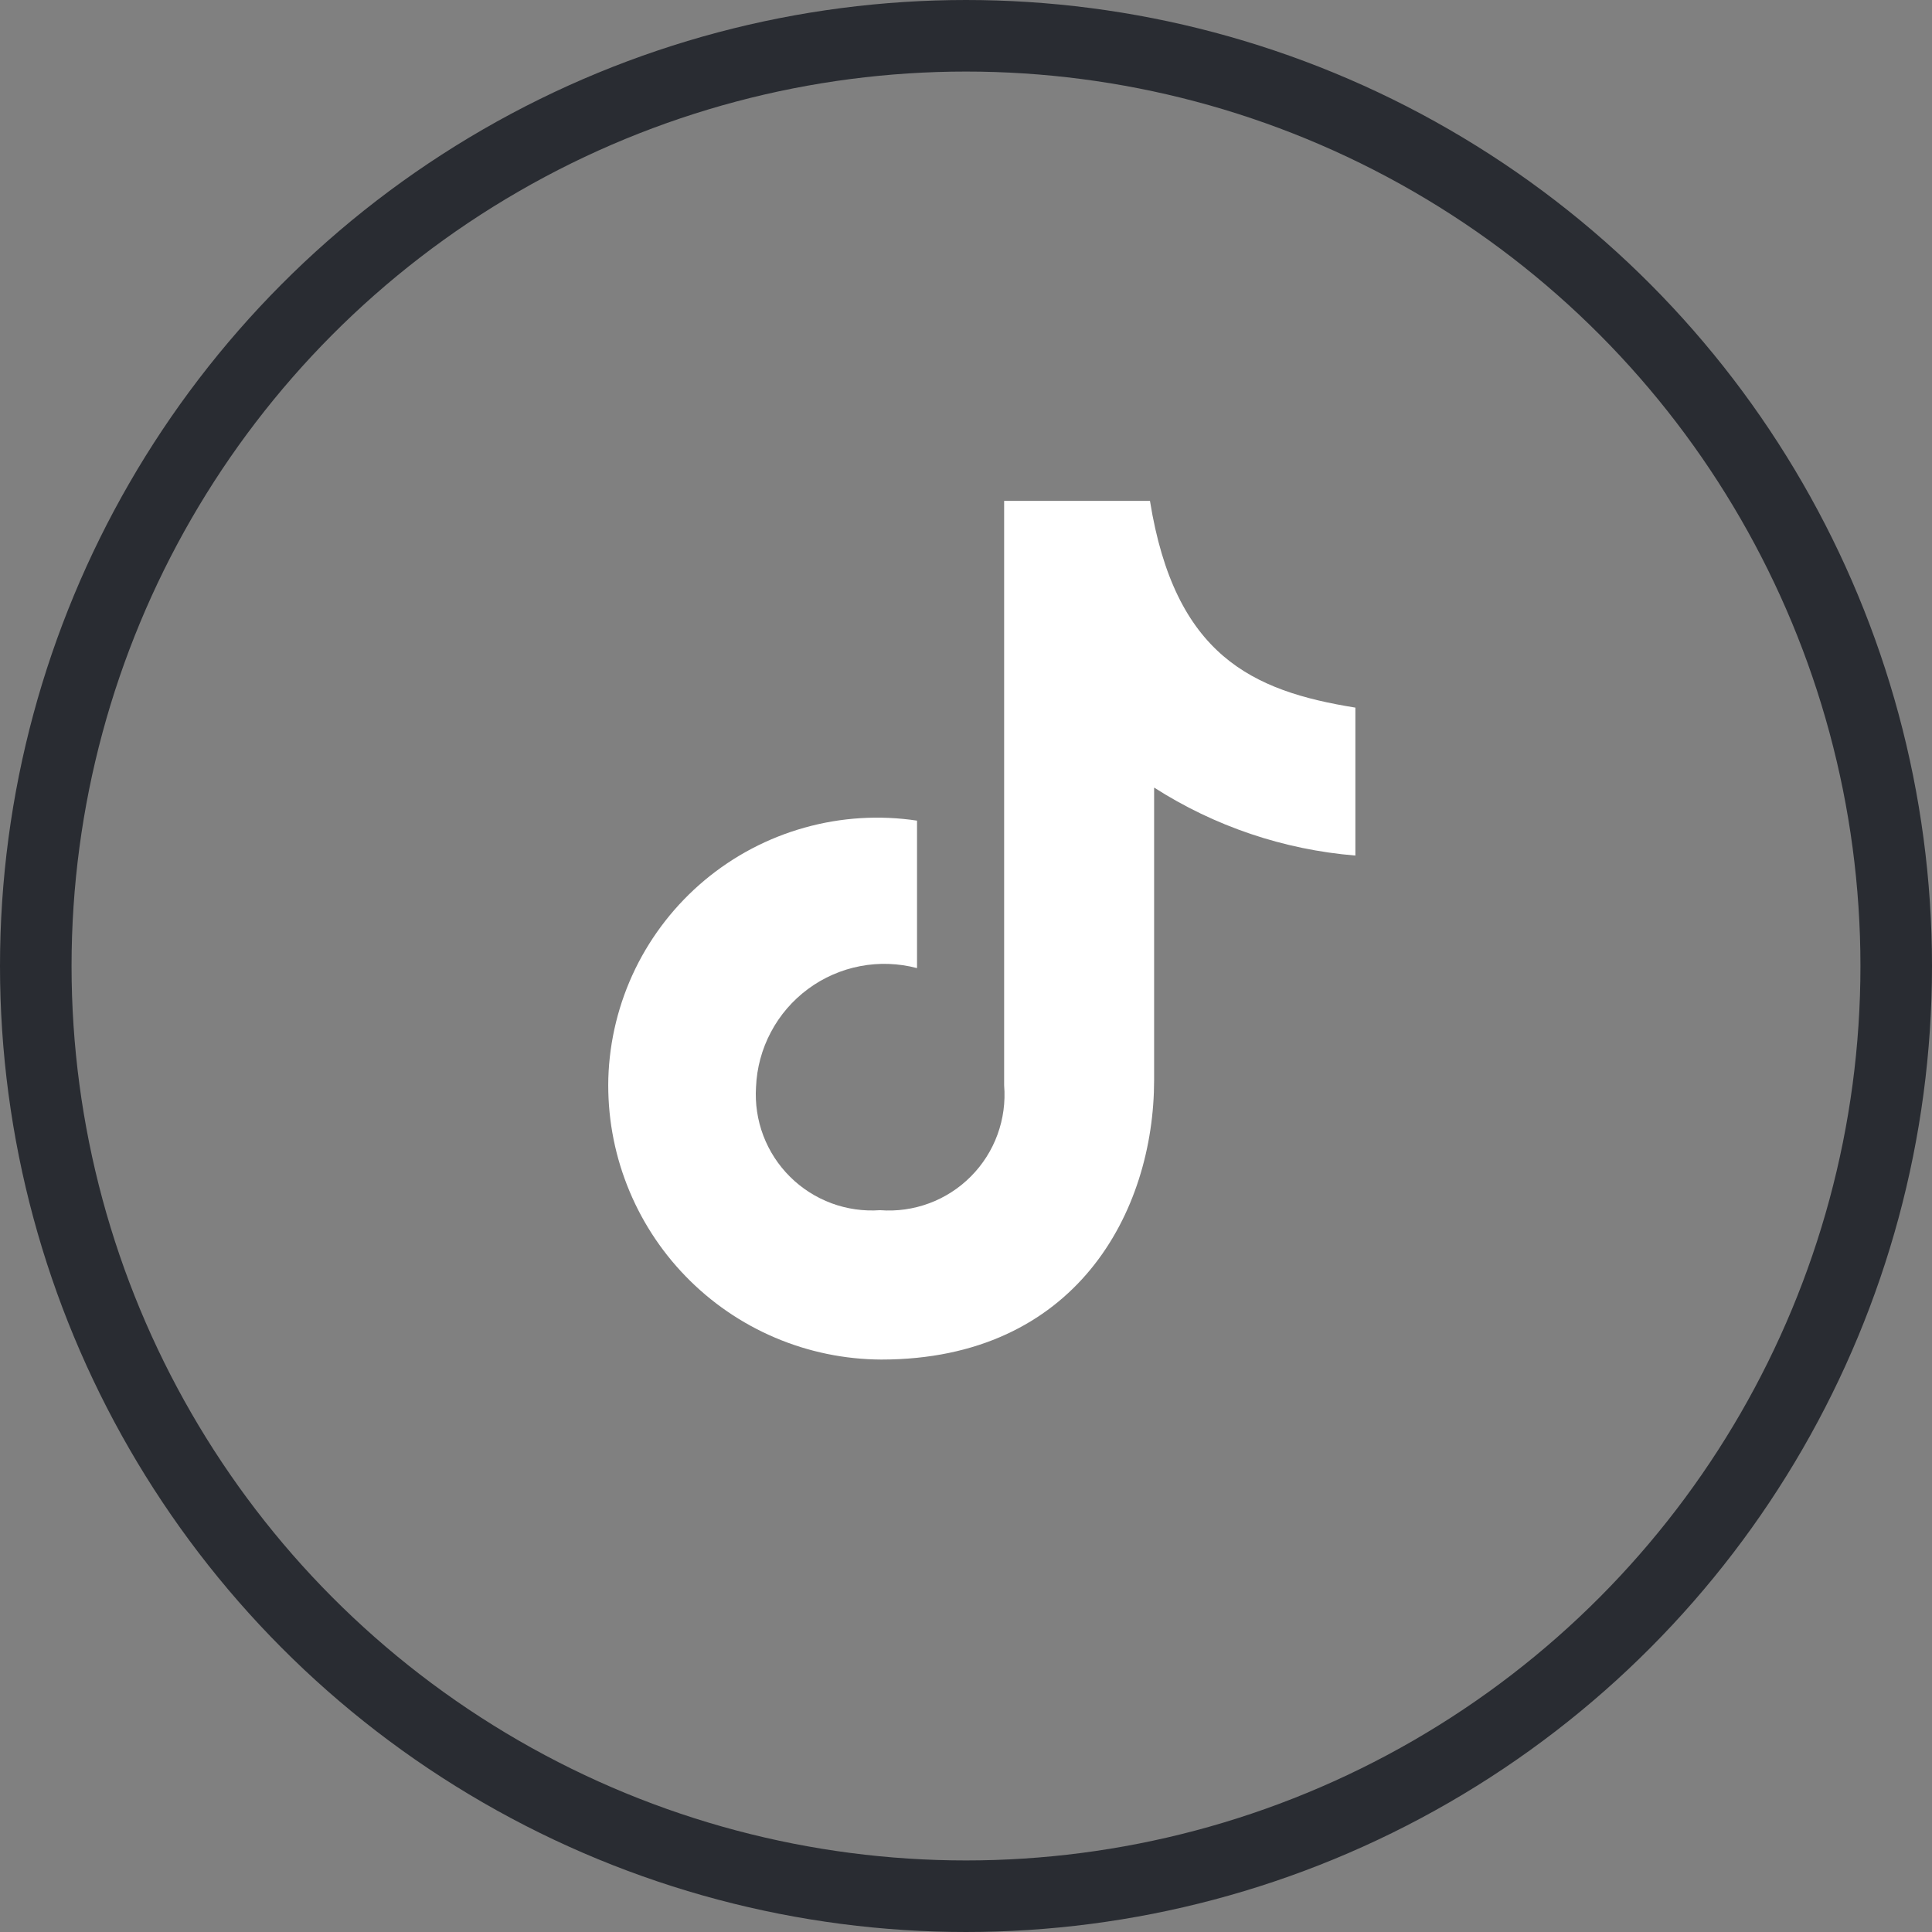 <svg width="54" height="54" viewBox="0 0 54 54" fill="none" xmlns="http://www.w3.org/2000/svg">
<rect x="0" y="0" width="54" height="54" fill="#808080" stroke="none"/>
<circle cx="27" cy="27" r="26" stroke="#292C32" stroke-width="2"/>
<path d="M25.631 22.937V27.059C25.112 26.922 24.569 26.903 24.042 27.004C23.515 27.105 23.017 27.323 22.585 27.642C22.153 27.961 21.798 28.373 21.547 28.848C21.295 29.322 21.153 29.847 21.131 30.383C21.102 30.845 21.171 31.308 21.335 31.741C21.499 32.173 21.754 32.566 22.083 32.892C22.411 33.218 22.806 33.47 23.239 33.631C23.674 33.792 24.137 33.858 24.599 33.825C25.065 33.861 25.533 33.795 25.972 33.632C26.41 33.469 26.808 33.213 27.137 32.881C27.467 32.549 27.721 32.15 27.881 31.71C28.041 31.271 28.104 30.802 28.066 30.336V14H32.142C32.836 18.315 34.993 19.316 37.883 19.778V23.913C35.88 23.749 33.949 23.096 32.258 22.013V30.18C32.258 33.88 30.067 38 24.631 38C23.61 37.995 22.602 37.788 21.663 37.388C20.724 36.989 19.875 36.406 19.165 35.674C18.454 34.942 17.897 34.075 17.526 33.125C17.154 32.175 16.977 31.161 17.003 30.141C17.035 29.079 17.292 28.037 17.756 27.081C18.221 26.127 18.883 25.281 19.698 24.6C20.514 23.919 21.464 23.419 22.487 23.133C23.509 22.846 24.581 22.779 25.631 22.937V22.937Z" fill="white"/>
</svg>
